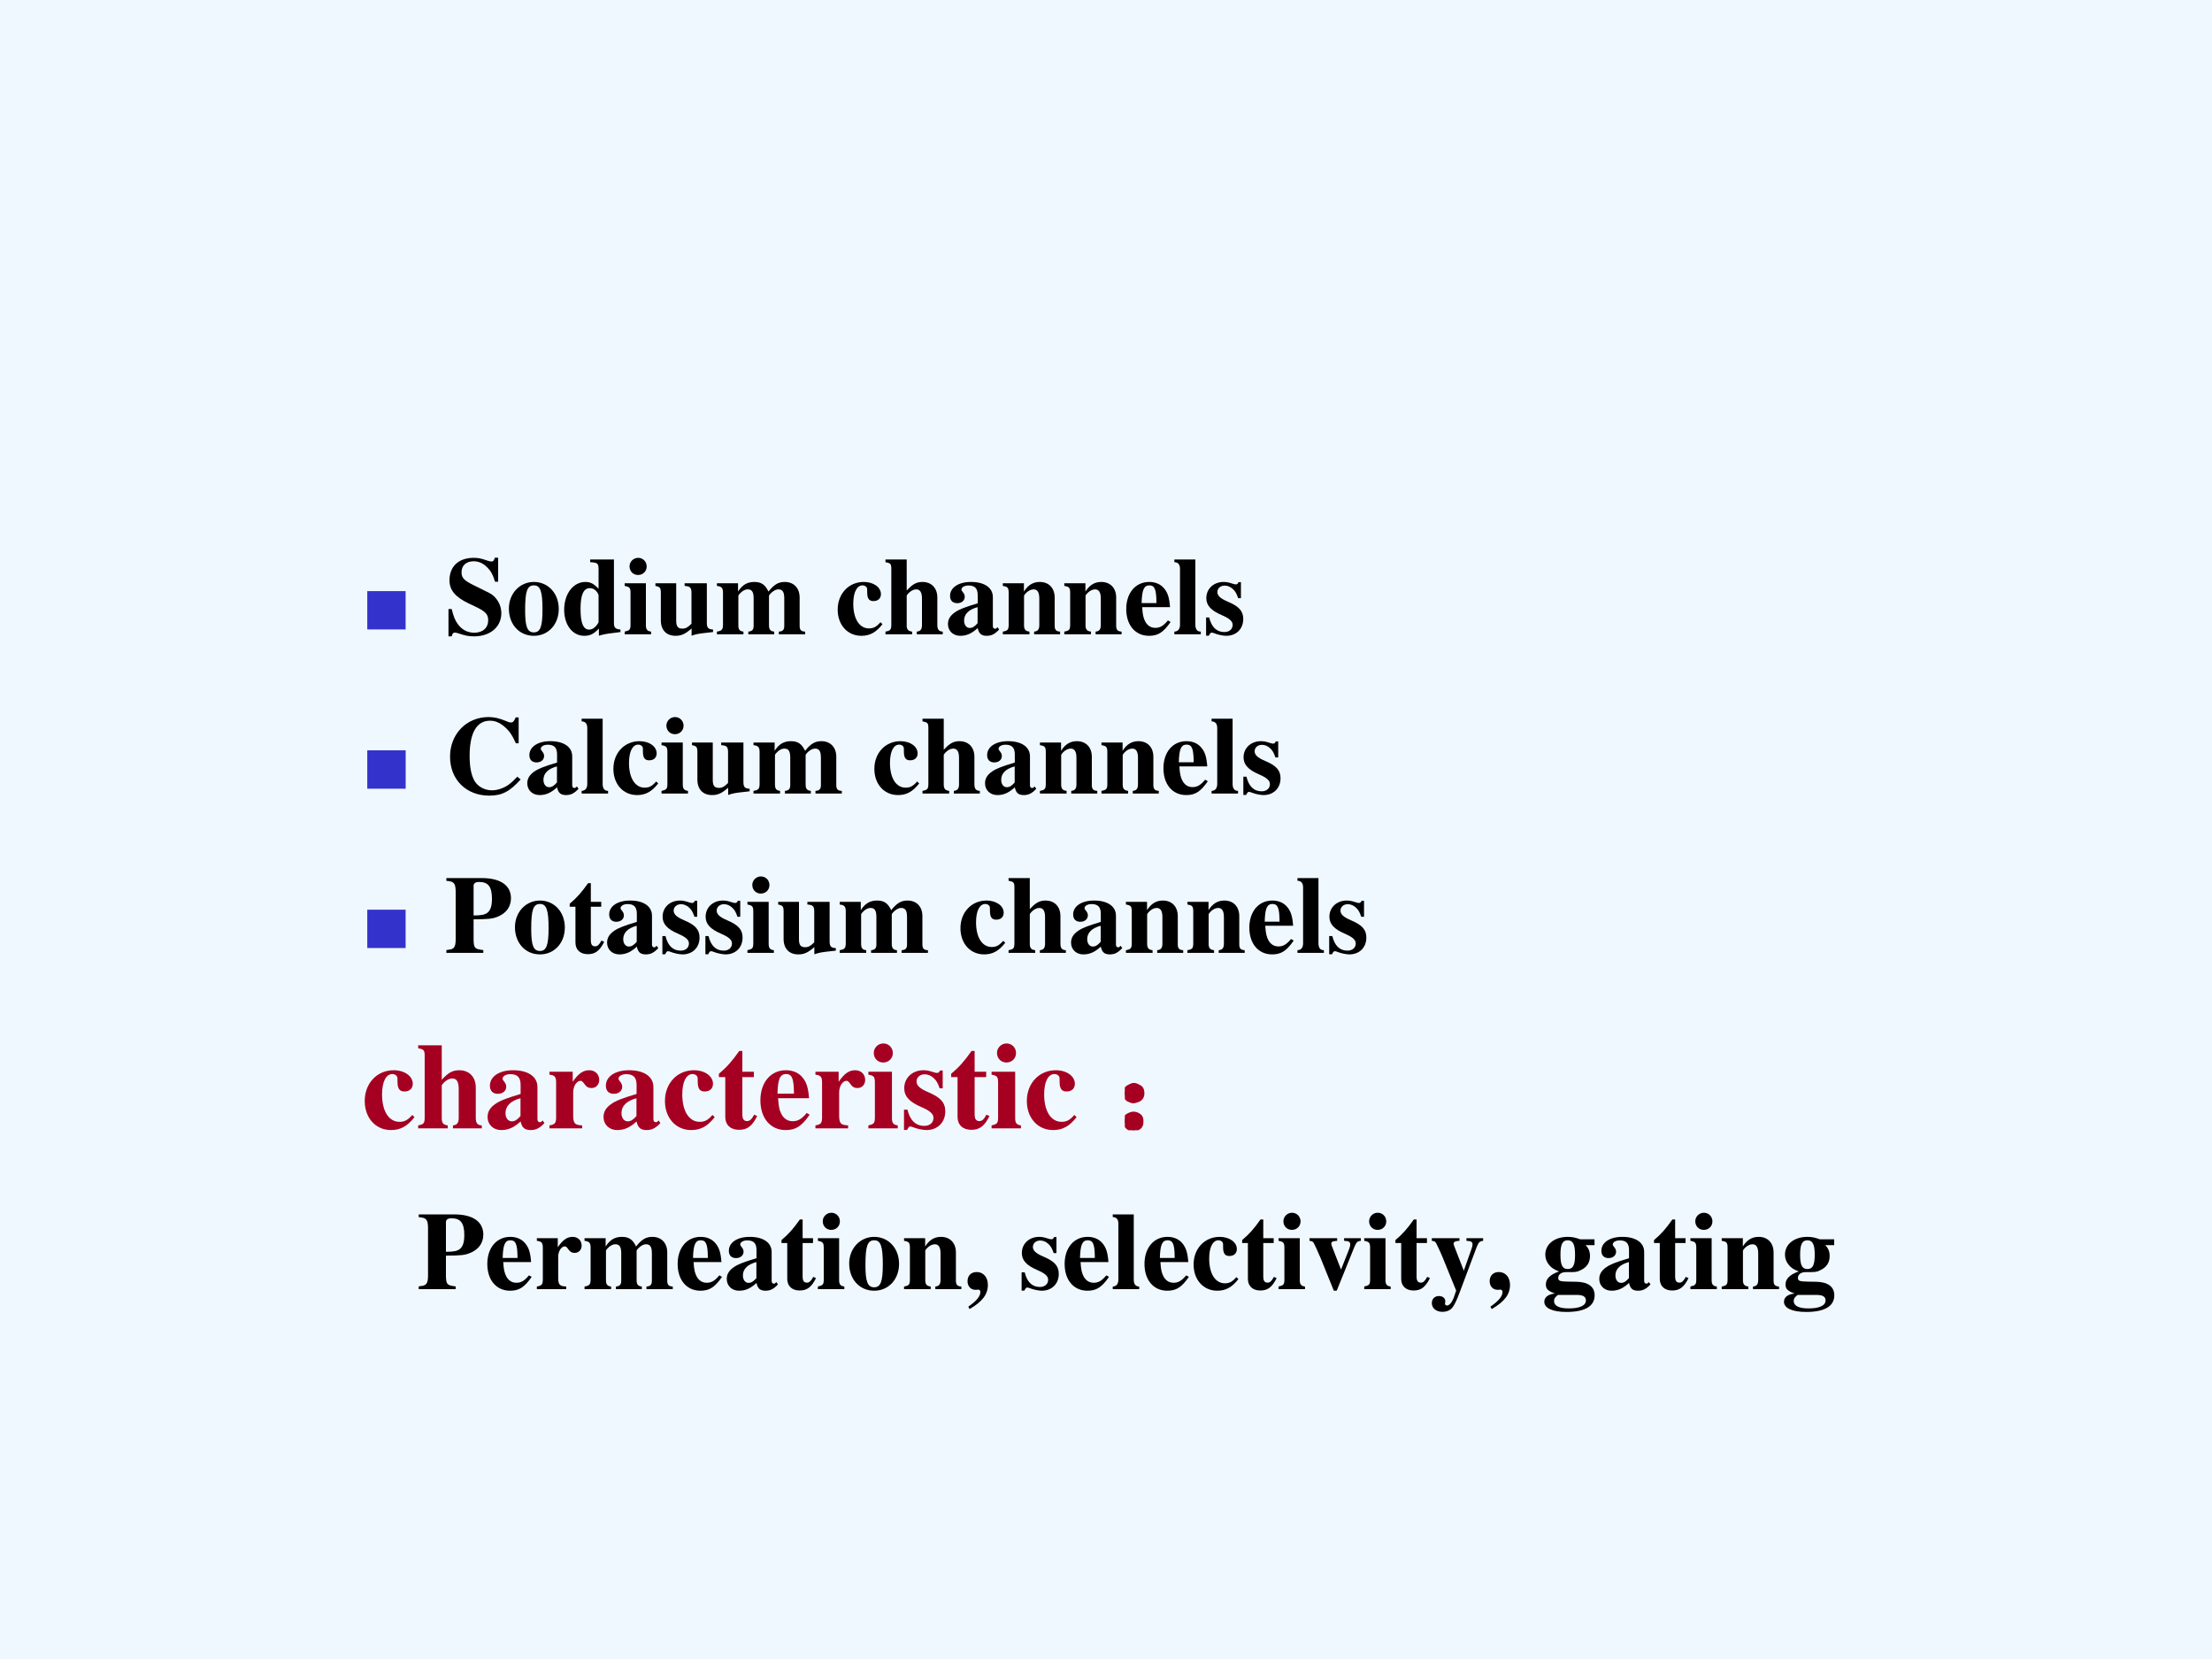<?xml version="1.0" encoding="UTF-8" standalone="no"?>
<!DOCTYPE svg PUBLIC "-//W3C//DTD SVG 1.1//EN" "http://www.w3.org/Graphics/SVG/1.1/DTD/svg11.dtd">
<svg xmlns="http://www.w3.org/2000/svg" xmlns:xlink="http://www.w3.org/1999/xlink" version="1.1" width="720pt" height="540pt" viewBox="0 0 720 540">
<rect x="0" y="0" width="720" height="540" fill="#808080" stroke="none"/>
<g enable-background="new">
<g>
<g id="Layer-1" data-name="Artifact">
<clipPath id="cp11">
<path transform="matrix(1,0,0,-1,0,540)" d="M 0 0 L 720 0 L 720 540 L 0 540 Z " fill-rule="evenodd"/>
</clipPath>
<g clip-path="url(#cp11)">
<path transform="matrix(1,0,0,-1,0,540)" d="M 0 0 L 720 0 L 720 540 L 0 540 Z " fill="#f0f8ff" fill-rule="evenodd"/>
</g>
</g>
<g id="Layer-1" data-name="Span">
<clipPath id="cp12">
<path transform="matrix(1,0,0,-1,0,540)" d="M 0 0 L 720 0 L 720 540 L 0 540 Z " fill-rule="evenodd"/>
</clipPath>
<g clip-path="url(#cp12)">
<symbol id="font_d_84">
<path d="M 0 0 L 0 .578 L .578 .578 L .578 0 L 0 0 Z "/>
</symbol>
<use xlink:href="#font_d_84" transform="matrix(21.6,0,0,-21.6,119.545,204.889)" fill="#3333cc"/>
</g>
</g>
<g id="Layer-1" data-name="Span">
<clipPath id="cp14">
<path transform="matrix(1,0,0,-1,0,540)" d="M 0 0 L 720 0 L 720 540 L 0 540 Z " fill-rule="evenodd"/>
</clipPath>
<g clip-path="url(#cp14)">
<symbol id="font_f_34">
<path d="M .449 .494 L .449 .711 L .419 .711 C .411 .684 .405 .677 .387 .677 C .378 .677 .366 .68 .345 .687 C .299 .704 .267 .71 .228 .71 C .092 .71 .009 .633 .009 .506 C .009 .419 .061 .356 .18 .299 L .247 .267 C .335 .225 .359 .199 .359 .146 C .359 .077 .31 .033 .233 .033 C .174 .033 .125 .058 .087 .107 C .06 .144 .046 .177 .029 .247 L 0 .247 L 0 0 L .029 0 C .035 .026 .043 .034 .059 .034 C .067 .034 .078 .031 .1 .024 C .149 .007 .186 0 .23 0 C .378 0 .478 .085 .478 .211 C .478 .286 .433 .361 .368 .393 L .221 .466 C .14 .506 .118 .531 .118 .579 C .118 .641 .16 .679 .228 .679 C .273 .679 .315 .66 .351 .623 C .385 .588 .401 .559 .421 .494 L .449 .494 Z "/>
</symbol>
<symbol id="font_f_50">
<path d="M .226 .487 C .098 .487 0 .382 0 .246 C 0 .103 .094 0 .226 0 C .356 0 .451 .103 .451 .243 C .451 .384 .355 .487 .226 .487 M .227 .456 C .285 .456 .304 .401 .304 .237 C .304 .083 .284 .031 .226 .031 C .167 .031 .147 .082 .147 .229 C .147 .404 .165 .456 .227 .456 Z "/>
</symbol>
<symbol id="font_f_45">
<path d="M .509 .057 C .464 .06 .45 .073 .45 .115 L .45 .69 L .235 .69 L .235 .666 C .3 .662 .31 .655 .311 .608 L .311 .425 C .268 .471 .238 .487 .192 .487 C .082 .487 0 .38 0 .235 C 0 .098 .076 0 .181 0 C .234 0 .267 .016 .314 .066 L .314 .001 C .36 .014 .385 .019 .447 .026 L .509 .034 L .509 .057 M .311 .126 C .311 .12 .301 .103 .289 .09 C .269 .067 .248 .056 .226 .056 C .173 .056 .148 .115 .148 .243 C .148 .372 .175 .431 .233 .431 C .266 .431 .297 .407 .311 .369 L .311 .126 Z "/>
</symbol>
<symbol id="font_f_4a">
<path d="M .239 .024 C .205 .028 .192 .043 .192 .081 L .192 .461 L 0 .461 L 0 .437 C .044 .429 .052 .42 .053 .378 L .053 .084 C .052 .042 .045 .034 0 .024 L 0 0 L .239 0 L .239 .024 M .122 .691 C .079 .691 .044 .656 .044 .614 C .044 .569 .077 .536 .121 .536 C .165 .536 .199 .569 .199 .613 C .199 .657 .165 .691 .122 .691 Z "/>
</symbol>
<symbol id="font_f_56">
<path d="M .521 .057 C .478 .059 .466 .072 .465 .115 L .465 .475 L .264 .475 L .264 .451 C .313 .448 .325 .436 .326 .392 L .326 .109 C .293 .076 .273 .065 .244 .065 C .203 .065 .188 .085 .188 .136 L .188 .475 L 0 .475 L 0 .451 C .041 .443 .048 .434 .049 .392 L .049 .14 C .049 .052 .099 0 .182 0 C .234 0 .269 .016 .327 .066 L .327 .001 C .37 .016 .394 .02 .459 .027 L .521 .034 L .521 .057 Z "/>
</symbol>
<symbol id="font_f_4e">
<path d="M .798 .024 C .76 .025 .747 .04 .748 .081 L .748 .332 C .748 .418 .695 .473 .613 .473 C .556 .473 .517 .45 .466 .386 C .436 .449 .401 .473 .338 .473 C .274 .473 .229 .446 .191 .386 L .191 .461 L 0 .461 L 0 .437 C .042 .432 .054 .42 .055 .378 L .055 .084 C .054 .042 .044 .031 0 .024 L 0 0 L .24 0 L .24 .024 C .206 .028 .194 .042 .194 .081 L .194 .348 C .194 .354 .21 .372 .223 .383 C .244 .399 .26 .406 .278 .406 C .317 .406 .332 .383 .332 .323 L .332 .081 C .333 .042 .32 .027 .284 .024 L .284 0 L .518 0 L .518 .024 C .484 .027 .471 .043 .471 .081 L .471 .348 C .471 .353 .487 .372 .5 .382 C .522 .399 .538 .406 .556 .406 C .594 .406 .609 .382 .609 .323 L .609 .081 C .61 .041 .597 .026 .56 .024 L .56 0 L .798 0 L .798 .024 Z "/>
</symbol>
<symbol id="font_f_1">
<path d="M -2147483500 -2147483500 Z "/>
</symbol>
<symbol id="font_f_44">
<path d="M .387 .123 C .35 .081 .324 .067 .283 .067 C .196 .067 .141 .154 .141 .29 C .141 .393 .173 .456 .225 .456 C .241 .456 .256 .448 .262 .437 C .267 .428 .267 .428 .267 .386 C .268 .336 .285 .314 .323 .314 C .365 .314 .391 .338 .391 .377 C .391 .439 .324 .487 .236 .487 C .1 .487 0 .381 0 .237 C 0 .098 .089 0 .214 0 C .291 0 .347 .031 .405 .105 L .387 .123 Z "/>
</symbol>
<symbol id="font_f_49">
<path d="M .518 .024 C .483 .025 .469 .043 .469 .084 L .469 .332 C .469 .418 .416 .473 .334 .473 C .281 .473 .244 .453 .192 .395 L .192 .676 L 0 .676 L 0 .652 C .046 .643 .052 .637 .053 .594 L .053 .084 C .052 .041 .044 .032 0 .024 L 0 0 L .241 0 L .241 .024 C .205 .028 .192 .044 .192 .081 L .192 .348 C .192 .352 .199 .362 .209 .372 C .231 .394 .255 .406 .278 .406 C .313 .406 .33 .379 .33 .323 L .33 .081 C .329 .043 .316 .027 .283 .024 L .283 0 L .518 0 L .518 .024 Z "/>
</symbol>
<symbol id="font_f_42">
<path d="M .448 .078 L .438 .068 C .435 .065 .432 .064 .427 .064 C .413 .064 .406 .072 .406 .089 L .406 .35 C .406 .435 .33 .487 .208 .487 C .095 .487 .019 .436 .019 .361 C .019 .319 .043 .295 .084 .295 C .124 .295 .152 .319 .152 .353 C .152 .367 .147 .38 .134 .396 C .125 .406 .122 .412 .122 .418 C .122 .439 .149 .455 .185 .455 C .244 .455 .269 .428 .269 .367 L .269 .294 C .15 .258 .101 .239 .064 .213 C .02 .183 0 .149 0 .106 C 0 .045 .046 0 .111 0 C .168 0 .214 .02 .269 .07 C .28 .019 .302 0 .351 0 C .394 0 .425 .016 .463 .057 L .448 .078 M .268 .114 C .241 .083 .221 .071 .197 .071 C .167 .071 .146 .098 .146 .138 C .146 .196 .188 .238 .268 .259 L .268 .114 Z "/>
</symbol>
<symbol id="font_f_4f">
<path d="M .518 .024 C .481 .026 .468 .041 .469 .081 L .469 .332 C .469 .418 .416 .473 .334 .473 C .274 .473 .228 .445 .191 .386 L .191 .461 L 0 .461 L 0 .437 C .044 .43 .052 .421 .053 .378 L .053 .084 C .052 .041 .044 .032 0 .024 L 0 0 L .241 0 L .241 .024 C .205 .028 .192 .044 .192 .081 L .192 .348 C .192 .351 .199 .362 .209 .372 C .231 .394 .255 .406 .278 .406 C .313 .406 .33 .379 .33 .323 L .33 .081 C .329 .043 .316 .027 .283 .024 L .283 0 L .518 0 L .518 .024 Z "/>
</symbol>
<symbol id="font_f_46">
<path d="M .377 .139 C .336 .09 .306 .072 .263 .072 C .224 .072 .195 .09 .174 .125 C .156 .157 .148 .19 .144 .259 L .396 .259 C .39 .343 .375 .39 .343 .428 C .311 .467 .264 .487 .208 .487 C .084 .487 0 .388 0 .242 C 0 .096 .082 0 .206 0 C .287 0 .336 .031 .401 .125 L .377 .139 M .139 .296 C .142 .416 .16 .456 .209 .456 C .256 .456 .271 .422 .273 .311 L .273 .296 L .139 .296 Z "/>
</symbol>
<symbol id="font_f_4d">
<path d="M .239 .024 C .207 .024 .191 .044 .19 .084 L .19 .676 L 0 .676 L 0 .652 C .033 .651 .05 .632 .051 .594 L .051 .084 C .05 .046 .032 .025 0 .024 L 0 0 L .239 0 L .239 .024 Z "/>
</symbol>
<symbol id="font_f_54">
<path d="M .315 .34 L .315 .485 L .293 .485 C .287 .47 .281 .465 .268 .465 C .262 .465 .253 .467 .237 .472 C .205 .483 .182 .487 .159 .487 C .068 .487 .002 .425 .002 .341 C .002 .275 .043 .229 .144 .186 C .213 .156 .24 .131 .24 .099 C .24 .06 .21 .034 .165 .034 C .095 .034 .049 .079 .028 .166 L 0 .166 L 0 .001 L .025 .001 C .036 .023 .042 .029 .051 .029 C .056 .029 .064 .027 .074 .023 C .103 .011 .153 0 .182 0 C .273 0 .336 .062 .336 .152 C .336 .223 .298 .266 .198 .308 C .13 .337 .102 .362 .102 .396 C .102 .429 .13 .454 .168 .454 C .195 .454 .221 .443 .243 .422 C .264 .402 .275 .384 .29 .34 L .315 .34 Z "/>
</symbol>
<use xlink:href="#font_f_34" transform="matrix(36,0,0,-36,145.98,207.134)"/>
<use xlink:href="#font_f_50" transform="matrix(36,0,0,-36,165.636,206.954)"/>
<use xlink:href="#font_f_45" transform="matrix(36,0,0,-36,183.636,206.954)"/>
<use xlink:href="#font_f_4a" transform="matrix(36,0,0,-36,203.328,206.45)"/>
<use xlink:href="#font_f_56" transform="matrix(36,0,0,-36,213.336,206.954)"/>
<use xlink:href="#font_f_4e" transform="matrix(36,0,0,-36,233.352,206.45)"/>
<use xlink:href="#font_f_1" transform="matrix(36,0,0,-36,77309400000,-77309400000)"/>
<use xlink:href="#font_f_44" transform="matrix(36,0,0,-36,272.664,206.954)"/>
<use xlink:href="#font_f_49" transform="matrix(36,0,0,-36,288.216,206.45)"/>
<use xlink:href="#font_f_42" transform="matrix(36,0,0,-36,308.556,206.954)"/>
<use xlink:href="#font_f_4f" transform="matrix(36,0,0,-36,326.412,206.45)"/>
<use xlink:href="#font_f_4f" transform="matrix(36,0,0,-36,346.428,206.45)"/>
<use xlink:href="#font_f_46" transform="matrix(36,0,0,-36,366.588,206.954)"/>
<use xlink:href="#font_f_4d" transform="matrix(36,0,0,-36,382.248,206.45)"/>
<use xlink:href="#font_f_54" transform="matrix(36,0,0,-36,392.58,206.954)"/>
</g>
</g>
<g id="Layer-1" data-name="Span">
<clipPath id="cp16">
<path transform="matrix(1,0,0,-1,0,540)" d="M 0 0 L 720 0 L 720 540 L 0 540 Z " fill-rule="evenodd"/>
</clipPath>
<g clip-path="url(#cp16)">
<use xlink:href="#font_d_84" transform="matrix(21.624,0,0,-21.624,119.547,256.727)" fill="#3333cc"/>
</g>
</g>
<g id="Layer-1" data-name="Span">
<clipPath id="cp17">
<path transform="matrix(1,0,0,-1,0,540)" d="M 0 0 L 720 0 L 720 540 L 0 540 Z " fill-rule="evenodd"/>
</clipPath>
<g clip-path="url(#cp17)">
<symbol id="font_f_24">
<path d="M .608 .171 C .549 .109 .517 .085 .468 .066 C .439 .054 .406 .048 .378 .048 C .312 .048 .249 .083 .22 .135 C .191 .188 .177 .259 .177 .36 C .177 .567 .241 .677 .361 .677 C .408 .677 .45 .659 .494 .621 C .537 .583 .561 .548 .595 .473 L .62 .473 L .62 .707 L .593 .707 C .578 .671 .569 .661 .548 .661 C .539 .661 .525 .665 .503 .675 C .446 .699 .397 .71 .349 .71 C .149 .71 0 .557 0 .352 C 0 .145 .146 0 .354 0 C .469 0 .537 .035 .638 .146 L .608 .171 Z "/>
</symbol>
<use xlink:href="#font_f_24" transform="matrix(36.024,0,0,-36.024,146.485,258.974)"/>
<use xlink:href="#font_f_42" transform="matrix(36.024,0,0,-36.024,171.63,258.794)"/>
<use xlink:href="#font_f_4d" transform="matrix(36.024,0,0,-36.024,189.318,258.29)"/>
<use xlink:href="#font_f_44" transform="matrix(36.024,0,0,-36.024,199.657,258.794)"/>
<use xlink:href="#font_f_4a" transform="matrix(36.024,0,0,-36.024,215.327,258.29)"/>
<use xlink:href="#font_f_56" transform="matrix(36.024,0,0,-36.024,225.234,258.794)"/>
<use xlink:href="#font_f_4e" transform="matrix(36.024,0,0,-36.024,245.263,258.29)"/>
<use xlink:href="#font_f_1" transform="matrix(36.024,0,0,-36.024,77360940000,-77360940000)"/>
<use xlink:href="#font_f_44" transform="matrix(36.024,0,0,-36.024,284.601,258.794)"/>
<use xlink:href="#font_f_49" transform="matrix(36.024,0,0,-36.024,300.272,258.29)"/>
<use xlink:href="#font_f_42" transform="matrix(36.024,0,0,-36.024,320.625,258.794)"/>
<use xlink:href="#font_f_4f" transform="matrix(36.024,0,0,-36.024,338.493,258.29)"/>
<use xlink:href="#font_f_4f" transform="matrix(36.024,0,0,-36.024,358.522,258.29)"/>
<use xlink:href="#font_f_46" transform="matrix(36.024,0,0,-36.024,378.696,258.794)"/>
<use xlink:href="#font_f_4d" transform="matrix(36.024,0,0,-36.024,394.366,258.29)"/>
<use xlink:href="#font_f_54" transform="matrix(36.024,0,0,-36.024,404.705,258.794)"/>
</g>
</g>
<g id="Layer-1" data-name="Span">
<clipPath id="cp18">
<path transform="matrix(1,0,0,-1,0,540)" d="M 0 0 L 720 0 L 720 540 L 0 540 Z " fill-rule="evenodd"/>
</clipPath>
<g clip-path="url(#cp18)">
<use xlink:href="#font_d_84" transform="matrix(21.6,0,0,-21.6,119.545,308.589)" fill="#3333cc"/>
</g>
</g>
<g id="Layer-1" data-name="Span">
<clipPath id="cp19">
<path transform="matrix(1,0,0,-1,0,540)" d="M 0 0 L 720 0 L 720 540 L 0 540 Z " fill-rule="evenodd"/>
</clipPath>
<g clip-path="url(#cp19)">
<symbol id="font_f_31">
<path d="M 0 0 L .334 0 L .334 .025 C .256 .034 .248 .043 .246 .117 L .246 .303 C .381 .304 .415 .308 .459 .325 C .54 .356 .584 .416 .584 .494 C .584 .61 .489 .676 .322 .676 L 0 .676 L 0 .651 C .068 .646 .082 .631 .084 .559 L .084 .117 C .083 .055 .069 .033 .024 .029 C .021 .029 .011 .027 0 .025 L 0 0 M .246 .606 C .246 .629 .263 .641 .296 .641 C .379 .641 .412 .597 .412 .489 C .412 .426 .4 .388 .374 .365 C .35 .345 .317 .338 .246 .338 L .246 .606 Z "/>
</symbol>
<symbol id="font_f_55">
<path d="M .285 .473 L .191 .473 L .191 .642 L .166 .642 C .105 .556 .065 .511 0 .456 L 0 .429 L .052 .429 L .052 .105 C .052 .04 .095 0 .164 0 C .231 0 .271 .03 .312 .112 L .287 .123 C .267 .085 .251 .071 .23 .071 C .202 .071 .191 .088 .191 .128 L .191 .429 L .285 .429 L .285 .473 Z "/>
</symbol>
<use xlink:href="#font_f_31" transform="matrix(36,0,0,-36,145.296,310.15)"/>
<use xlink:href="#font_f_50" transform="matrix(36,0,0,-36,167.616,310.654)"/>
<use xlink:href="#font_f_55" transform="matrix(36,0,0,-36,185.436,310.582)"/>
<use xlink:href="#font_f_42" transform="matrix(36,0,0,-36,197.604,310.654)"/>
<use xlink:href="#font_f_54" transform="matrix(36,0,0,-36,215.604,310.654)"/>
<use xlink:href="#font_f_54" transform="matrix(36,0,0,-36,229.608,310.654)"/>
<use xlink:href="#font_f_4a" transform="matrix(36,0,0,-36,243.288,310.15)"/>
<use xlink:href="#font_f_56" transform="matrix(36,0,0,-36,253.296,310.654)"/>
<use xlink:href="#font_f_4e" transform="matrix(36,0,0,-36,273.312,310.15)"/>
<use xlink:href="#font_f_1" transform="matrix(36,0,0,-36,77309400000,-77309400000)"/>
<use xlink:href="#font_f_44" transform="matrix(36,0,0,-36,312.624,310.654)"/>
<use xlink:href="#font_f_49" transform="matrix(36,0,0,-36,328.284,310.15)"/>
<use xlink:href="#font_f_42" transform="matrix(36,0,0,-36,348.624,310.654)"/>
<use xlink:href="#font_f_4f" transform="matrix(36,0,0,-36,366.48,310.15)"/>
<use xlink:href="#font_f_4f" transform="matrix(36,0,0,-36,386.496,310.15)"/>
<use xlink:href="#font_f_46" transform="matrix(36,0,0,-36,406.656,310.654)"/>
<use xlink:href="#font_f_4d" transform="matrix(36,0,0,-36,422.316,310.15)"/>
<use xlink:href="#font_f_54" transform="matrix(36,0,0,-36,432.648,310.654)"/>
</g>
</g>
<g id="Layer-1" data-name="Span">
<clipPath id="cp20">
<path transform="matrix(1,0,0,-1,0,540)" d="M 0 0 L 720 0 L 720 540 L 0 540 Z " fill-rule="evenodd"/>
</clipPath>
<g clip-path="url(#cp20)">
<symbol id="font_f_53">
<path d="M .266 .024 C .205 .027 .194 .04 .193 .103 L .193 .292 C .193 .344 .221 .387 .254 .387 C .262 .387 .271 .38 .282 .364 C .301 .337 .316 .328 .342 .328 C .379 .328 .405 .356 .405 .394 C .405 .44 .371 .473 .324 .473 C .274 .473 .236 .447 .189 .379 L .189 .461 L 0 .461 L 0 .437 C .042 .432 .053 .42 .054 .378 L .054 .084 C .053 .042 .043 .031 0 .024 L 0 0 L .266 0 L .266 .024 Z "/>
</symbol>
<use xlink:href="#font_f_44" transform="matrix(39.984,0,0,-39.984,118.72,367.83)" fill="#a50021"/>
<use xlink:href="#font_f_49" transform="matrix(39.984,0,0,-39.984,136.113,367.27)" fill="#a50021"/>
<use xlink:href="#font_f_42" transform="matrix(39.984,0,0,-39.984,158.704,367.83)" fill="#a50021"/>
<use xlink:href="#font_f_53" transform="matrix(39.984,0,0,-39.984,178.856,367.27)" fill="#a50021"/>
<use xlink:href="#font_f_42" transform="matrix(39.984,0,0,-39.984,196.449,367.83)" fill="#a50021"/>
<use xlink:href="#font_f_44" transform="matrix(39.984,0,0,-39.984,216.441,367.83)" fill="#a50021"/>
<use xlink:href="#font_f_55" transform="matrix(39.984,0,0,-39.984,233.994,367.75)" fill="#a50021"/>
<use xlink:href="#font_f_46" transform="matrix(39.984,0,0,-39.984,247.508,367.83)" fill="#a50021"/>
<use xlink:href="#font_f_53" transform="matrix(39.984,0,0,-39.984,265.421,367.27)" fill="#a50021"/>
<use xlink:href="#font_f_4a" transform="matrix(39.984,0,0,-39.984,282.654,367.27)" fill="#a50021"/>
<use xlink:href="#font_f_54" transform="matrix(39.984,0,0,-39.984,294.249,367.83)" fill="#a50021"/>
<use xlink:href="#font_f_55" transform="matrix(39.984,0,0,-39.984,309.603,367.75)" fill="#a50021"/>
<use xlink:href="#font_f_4a" transform="matrix(39.984,0,0,-39.984,322.758,367.27)" fill="#a50021"/>
<use xlink:href="#font_f_44" transform="matrix(39.984,0,0,-39.984,334.233,367.83)" fill="#a50021"/>
<use xlink:href="#font_f_1" transform="matrix(39.984,0,0,-39.984,85864980000,-85864980000)" fill="#a50021"/>
</g>
</g>
<g id="Layer-1" data-name="P">
<clipPath id="cp21">
<path transform="matrix(1,0,0,-1,0,540)" d="M 0 0 L 720 0 L 720 540 L 0 540 Z " fill-rule="evenodd"/>
</clipPath>
<g clip-path="url(#cp21)">
<symbol id="font_16_2d6">
<path d="M .117 .121 C .133 .111 .139 .092 .137 .066 C .137 .043 .128 .026 .109 .016 C .091 .005 .078 0 .07 0 C .062 0 .049 .005 .031 .016 C .013 .026 .003 .044 0 .07 C 0 .096 .008 .113 .023 .121 C .042 .132 .057 .137 .07 .137 C .086 .137 .102 .132 .117 .121 M .117 .355 C .135 .348 .145 .329 .145 .301 C .145 .275 .134 .257 .113 .246 C .092 .238 .078 .234 .07 .234 C .057 .234 .042 .24 .023 .25 C .008 .263 0 .281 0 .305 C .003 .331 .013 .348 .031 .355 C .049 .366 .064 .371 .074 .371 C .085 .371 .099 .366 .117 .355 Z "/>
</symbol>
<use xlink:href="#font_16_2d6" transform="matrix(39.984,0,0,-39.984,366.128,367.895)" fill="#a50021"/>
<use xlink:href="#font_16_2d6" stroke-width=".029" stroke-linecap="butt" stroke-miterlimit="10" stroke-linejoin="miter" transform="matrix(39.984,0,0,-39.984,366.128,367.895)" fill="none" stroke="#a50021"/>
</g>
</g>
<g id="Layer-1" data-name="Span">
<clipPath id="cp23">
<path transform="matrix(1,0,0,-1,0,540)" d="M 0 0 L 720 0 L 720 540 L 0 540 Z " fill-rule="evenodd"/>
</clipPath>
<g clip-path="url(#cp23)">
<symbol id="font_f_d">
<path d="M .018 0 C .134 .067 .184 .133 .184 .219 C .184 .288 .143 .335 .083 .335 C .033 .335 0 .303 0 .252 C 0 .206 .029 .174 .073 .174 C .078 .174 .084 .174 .09 .175 C .093 .176 .095 .176 .097 .176 C .108 .176 .116 .167 .116 .155 C .116 .116 .082 .074 .007 .022 L .018 0 Z "/>
</symbol>
<symbol id="font_f_57">
<path d="M .464 .475 L .313 .475 L .313 .451 C .356 .449 .368 .442 .368 .418 C .368 .406 .365 .392 .357 .373 L .285 .191 L .206 .394 C .198 .414 .197 .418 .197 .425 C .197 .44 .207 .447 .232 .449 C .235 .449 .242 .45 .25 .451 L .25 .475 L 0 .475 L 0 .451 C .023 .448 .029 .445 .035 .436 C .038 .436 .084 .336 .1 .296 L .22 0 L .246 0 L .406 .396 C .425 .44 .433 .448 .464 .451 L .464 .475 Z "/>
</symbol>
<symbol id="font_f_5a">
<path d="M .464 .666 L .313 .666 L .313 .642 C .356 .64 .368 .633 .368 .609 C .368 .598 .366 .589 .357 .564 L .289 .372 L .217 .557 C .197 .608 .197 .608 .197 .616 C .197 .631 .209 .638 .234 .641 L .25 .642 L .25 .666 L 0 .666 L 0 .642 C .023 .639 .029 .636 .035 .627 C .038 .626 .084 .528 .1 .487 L .22 .192 L .202 .139 C .185 .089 .16 .057 .136 .057 C .127 .057 .119 .065 .119 .074 C .119 .075 .119 .077 .12 .08 C .121 .085 .122 .09 .122 .094 C .122 .123 .099 .143 .064 .143 C .026 .143 0 .117 0 .079 C 0 .032 .04 0 .097 0 C .131 0 .16 .011 .181 .033 C .202 .056 .222 .096 .257 .19 L .406 .587 C .423 .629 .433 .639 .464 .642 L .464 .666 Z "/>
</symbol>
<symbol id="font_f_48">
<path d="M .454 .604 L .454 .657 L .324 .657 C .28 .673 .252 .679 .212 .679 C .093 .679 .009 .613 .009 .518 C .009 .483 .021 .451 .045 .423 C .067 .398 .086 .385 .133 .366 C .054 .339 .014 .3 .014 .249 C .014 .208 .032 .19 .096 .167 C .033 .159 0 .133 0 .092 C 0 .034 .075 0 .201 0 C .368 0 .455 .052 .455 .151 C .455 .228 .397 .271 .291 .273 L .226 .274 C .141 .275 .126 .28 .126 .308 C .126 .339 .154 .36 .194 .36 C .286 .36 .29 .36 .323 .375 C .383 .401 .413 .444 .413 .506 C .413 .546 .401 .576 .373 .604 L .454 .604 M .296 .154 C .35 .154 .376 .138 .376 .104 C .376 .058 .321 .032 .222 .032 C .134 .032 .088 .055 .088 .099 C .088 .12 .095 .131 .123 .154 L .296 .154 M .212 .648 C .259 .648 .278 .61 .278 .517 C .278 .424 .26 .388 .212 .388 C .164 .388 .146 .423 .146 .517 C .146 .611 .164 .648 .212 .648 Z "/>
</symbol>
<use xlink:href="#font_f_31" transform="matrix(36,0,0,-36,136.296,419.62)"/>
<use xlink:href="#font_f_46" transform="matrix(36,0,0,-36,158.616,420.124)"/>
<use xlink:href="#font_f_53" transform="matrix(36,0,0,-36,174.744,419.62)"/>
<use xlink:href="#font_f_4e" transform="matrix(36,0,0,-36,190.26,419.62)"/>
<use xlink:href="#font_f_46" transform="matrix(36,0,0,-36,220.572,420.124)"/>
<use xlink:href="#font_f_42" transform="matrix(36,0,0,-36,236.556,420.124)"/>
<use xlink:href="#font_f_55" transform="matrix(36,0,0,-36,254.376,420.052)"/>
<use xlink:href="#font_f_4a" transform="matrix(36,0,0,-36,266.22,419.62)"/>
<use xlink:href="#font_f_50" transform="matrix(36,0,0,-36,276.408,420.124)"/>
<use xlink:href="#font_f_4f" transform="matrix(36,0,0,-36,294.264,419.62)"/>
<use xlink:href="#font_f_d" transform="matrix(36,0,0,-36,314.928,426.1)"/>
<use xlink:href="#font_f_1" transform="matrix(36,0,0,-36,77309400000,-77309400000)"/>
<use xlink:href="#font_f_54" transform="matrix(36,0,0,-36,332.532,420.124)"/>
<use xlink:href="#font_f_46" transform="matrix(36,0,0,-36,346.536,420.124)"/>
<use xlink:href="#font_f_4d" transform="matrix(36,0,0,-36,362.196,419.62)"/>
<use xlink:href="#font_f_46" transform="matrix(36,0,0,-36,372.528,420.124)"/>
<use xlink:href="#font_f_44" transform="matrix(36,0,0,-36,388.512,420.124)"/>
<use xlink:href="#font_f_55" transform="matrix(36,0,0,-36,404.316,420.052)"/>
<use xlink:href="#font_f_4a" transform="matrix(36,0,0,-36,416.16,419.62)"/>
<use xlink:href="#font_f_57" transform="matrix(36,0,0,-36,426.24,420.124)"/>
<use xlink:href="#font_f_4a" transform="matrix(36,0,0,-36,444.06,419.62)"/>
<use xlink:href="#font_f_55" transform="matrix(36,0,0,-36,454.212,420.052)"/>
<use xlink:href="#font_f_5a" transform="matrix(36,0,0,-36,466.056,427)"/>
<use xlink:href="#font_f_d" transform="matrix(36,0,0,-36,484.884,426.1)"/>
<use xlink:href="#font_f_1" transform="matrix(36,0,0,-36,77309400000,-77309400000)"/>
<use xlink:href="#font_f_48" transform="matrix(36,0,0,-36,502.668,427.036)"/>
<use xlink:href="#font_f_42" transform="matrix(36,0,0,-36,520.56,420.124)"/>
<use xlink:href="#font_f_55" transform="matrix(36,0,0,-36,538.38,420.052)"/>
<use xlink:href="#font_f_4a" transform="matrix(36,0,0,-36,550.224,419.62)"/>
<use xlink:href="#font_f_4f" transform="matrix(36,0,0,-36,560.412,419.62)"/>
<use xlink:href="#font_f_48" transform="matrix(36,0,0,-36,580.68,427.036)"/>
</g>
</g>
</g>
</g>
</svg>
